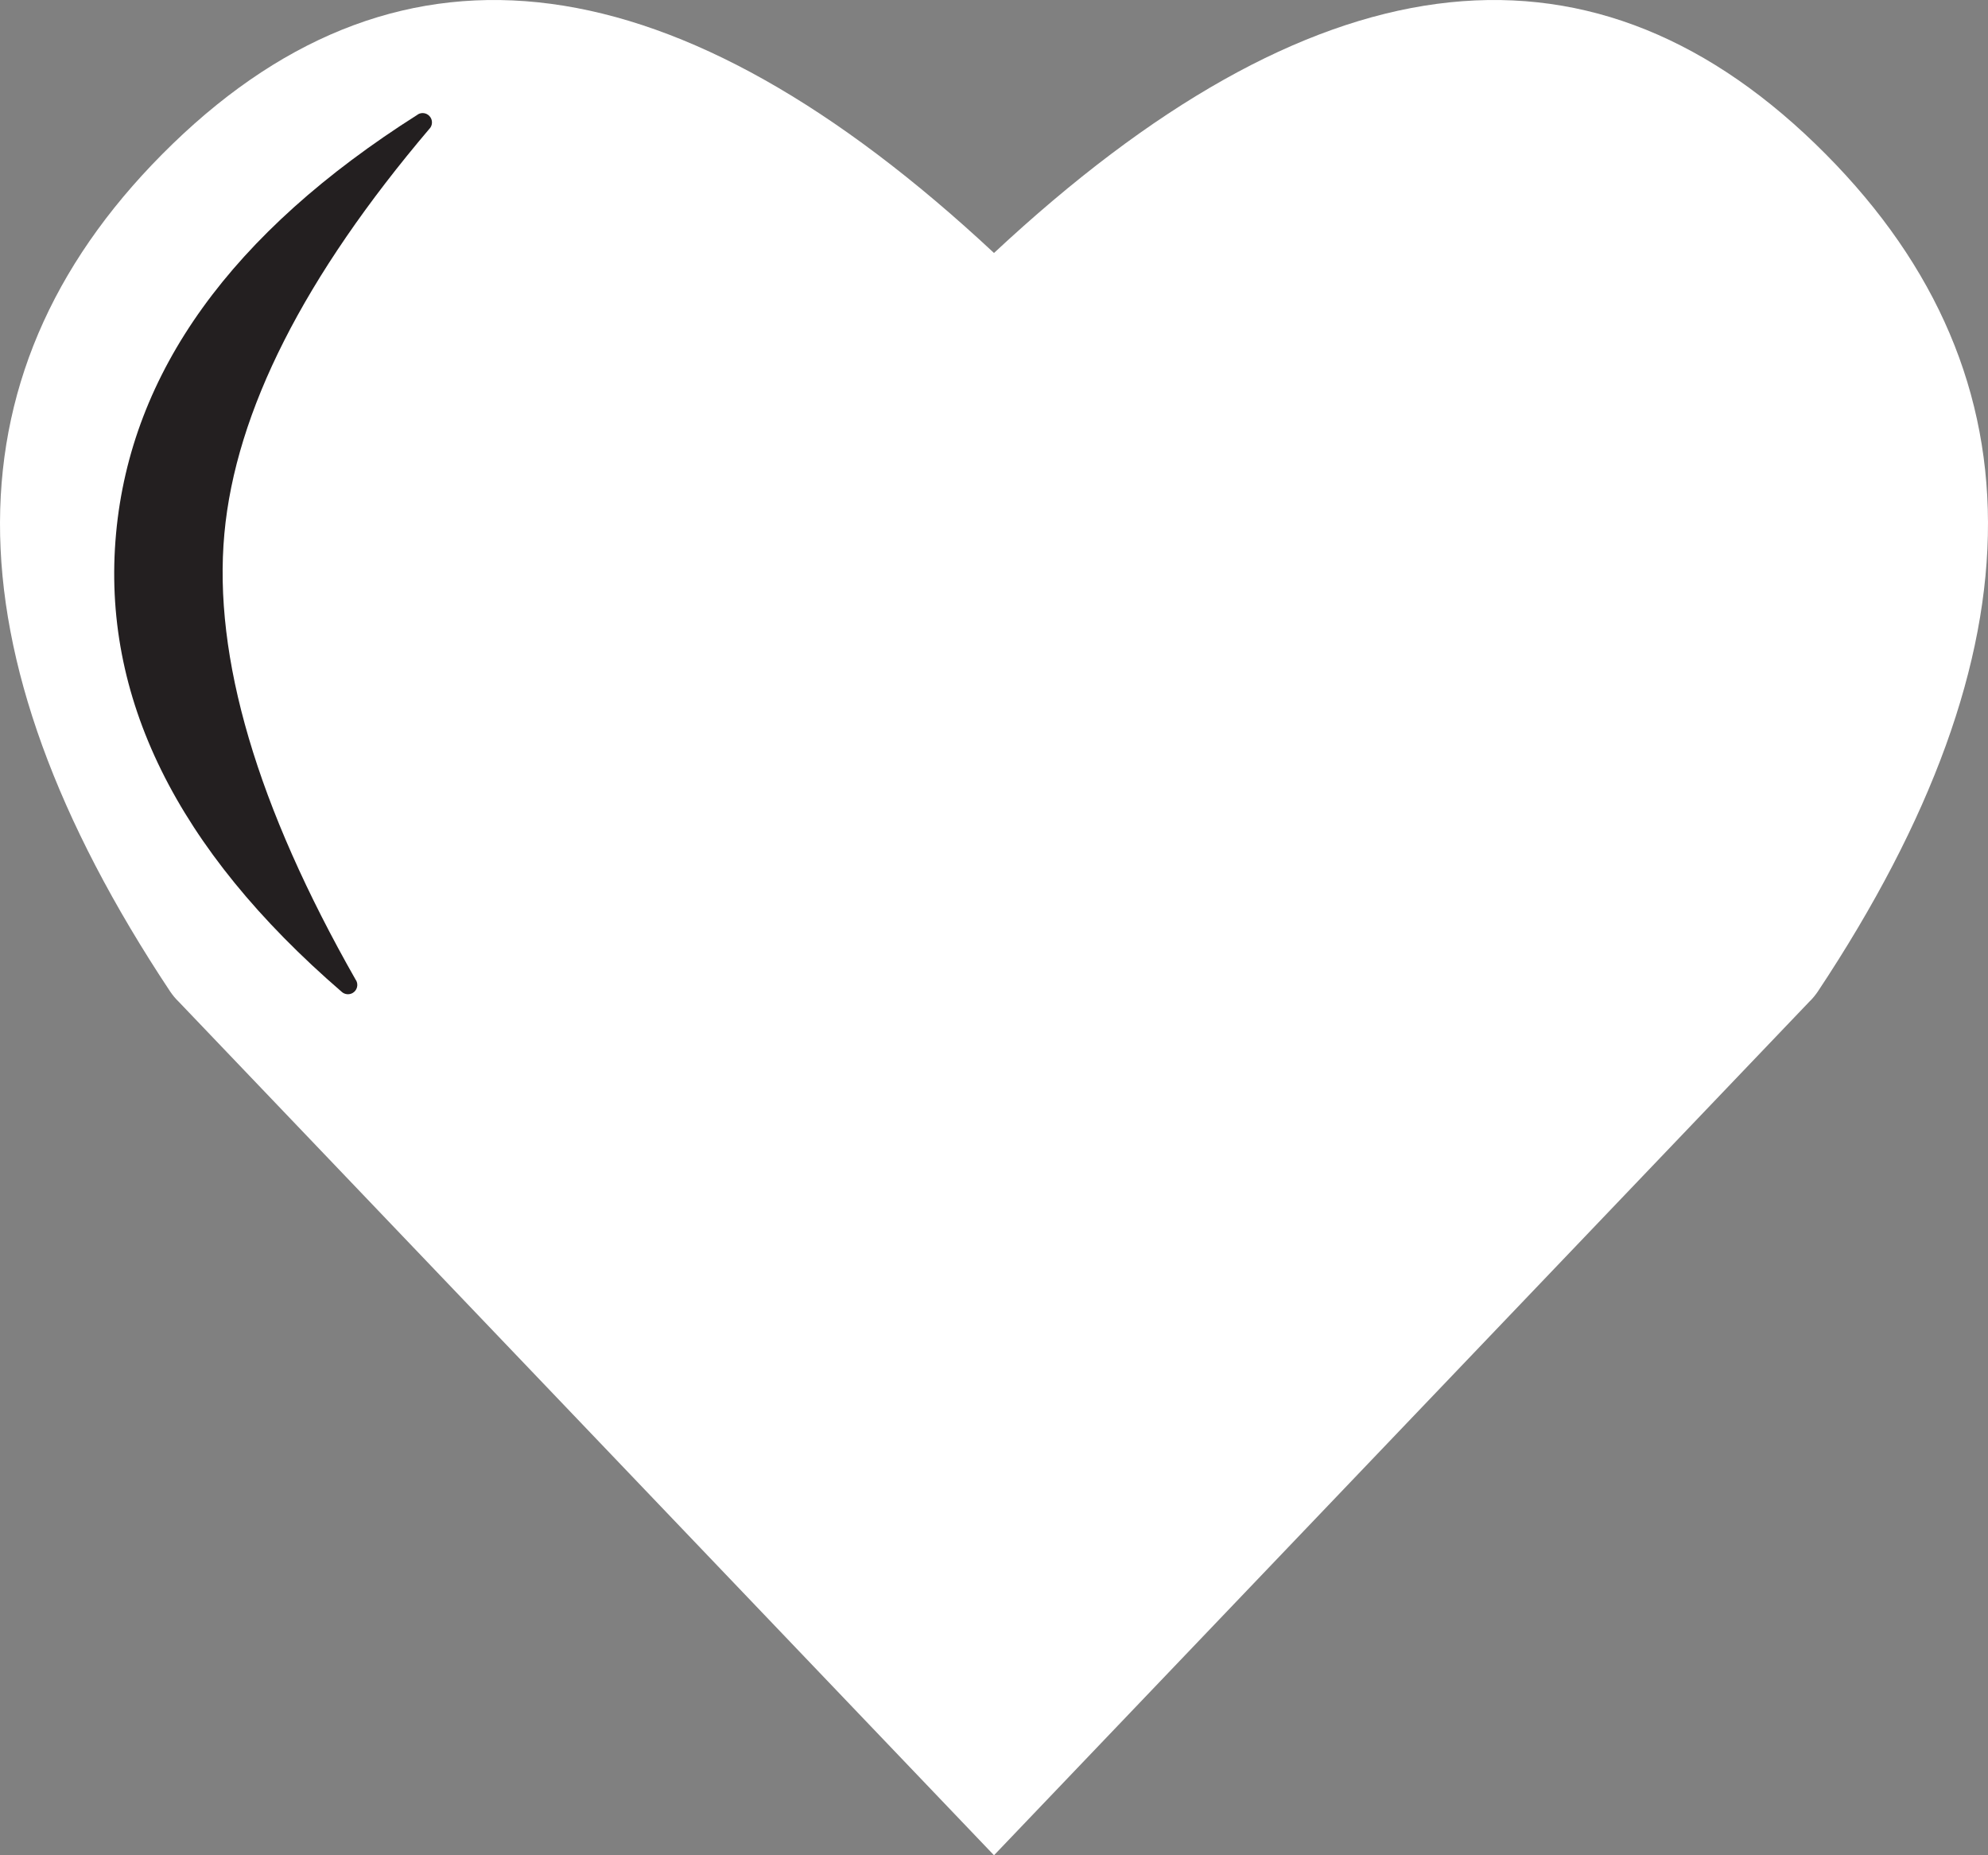<?xml version="1.0" encoding="UTF-8"?> <svg xmlns="http://www.w3.org/2000/svg" width="45" height="42" viewBox="0 0 45 42"><rect x="0" y="0" width="45" height="42" fill="#808080" stroke="none"/><g fill="none" fill-rule="evenodd"><path fill="#FFF" d="M22.5,5.727 C15.324,-0.969 9.128,-1.793 3.912,3.254 C-1.284,8.283 -1.304,14.681 3.853,22.448 C3.909,22.529 3.971,22.607 4.043,22.675 L22.5,42 L22.5,42 L22.5,5.727 Z M22.5,5.727 C29.676,-0.969 35.872,-1.793 41.088,3.254 C46.284,8.283 46.304,14.681 41.147,22.448 C41.091,22.529 41.029,22.607 40.957,22.675 L22.5,42 L22.5,42 L22.5,5.727 Z"></path><path fill="#231F20" d="M9.728,2.906 C6.883,6.257 5.333,9.315 5.079,12.08 C4.822,14.88 5.815,18.252 8.059,22.194 L8.061,22.193 C8.118,22.295 8.082,22.424 7.98,22.481 C7.903,22.524 7.806,22.515 7.739,22.457 C3.993,19.224 2.289,15.765 2.627,12.08 C2.962,8.427 5.238,5.266 9.454,2.595 L9.453,2.593 C9.552,2.53 9.682,2.559 9.745,2.658 C9.794,2.735 9.788,2.836 9.729,2.907 Z"></path></g></svg> 